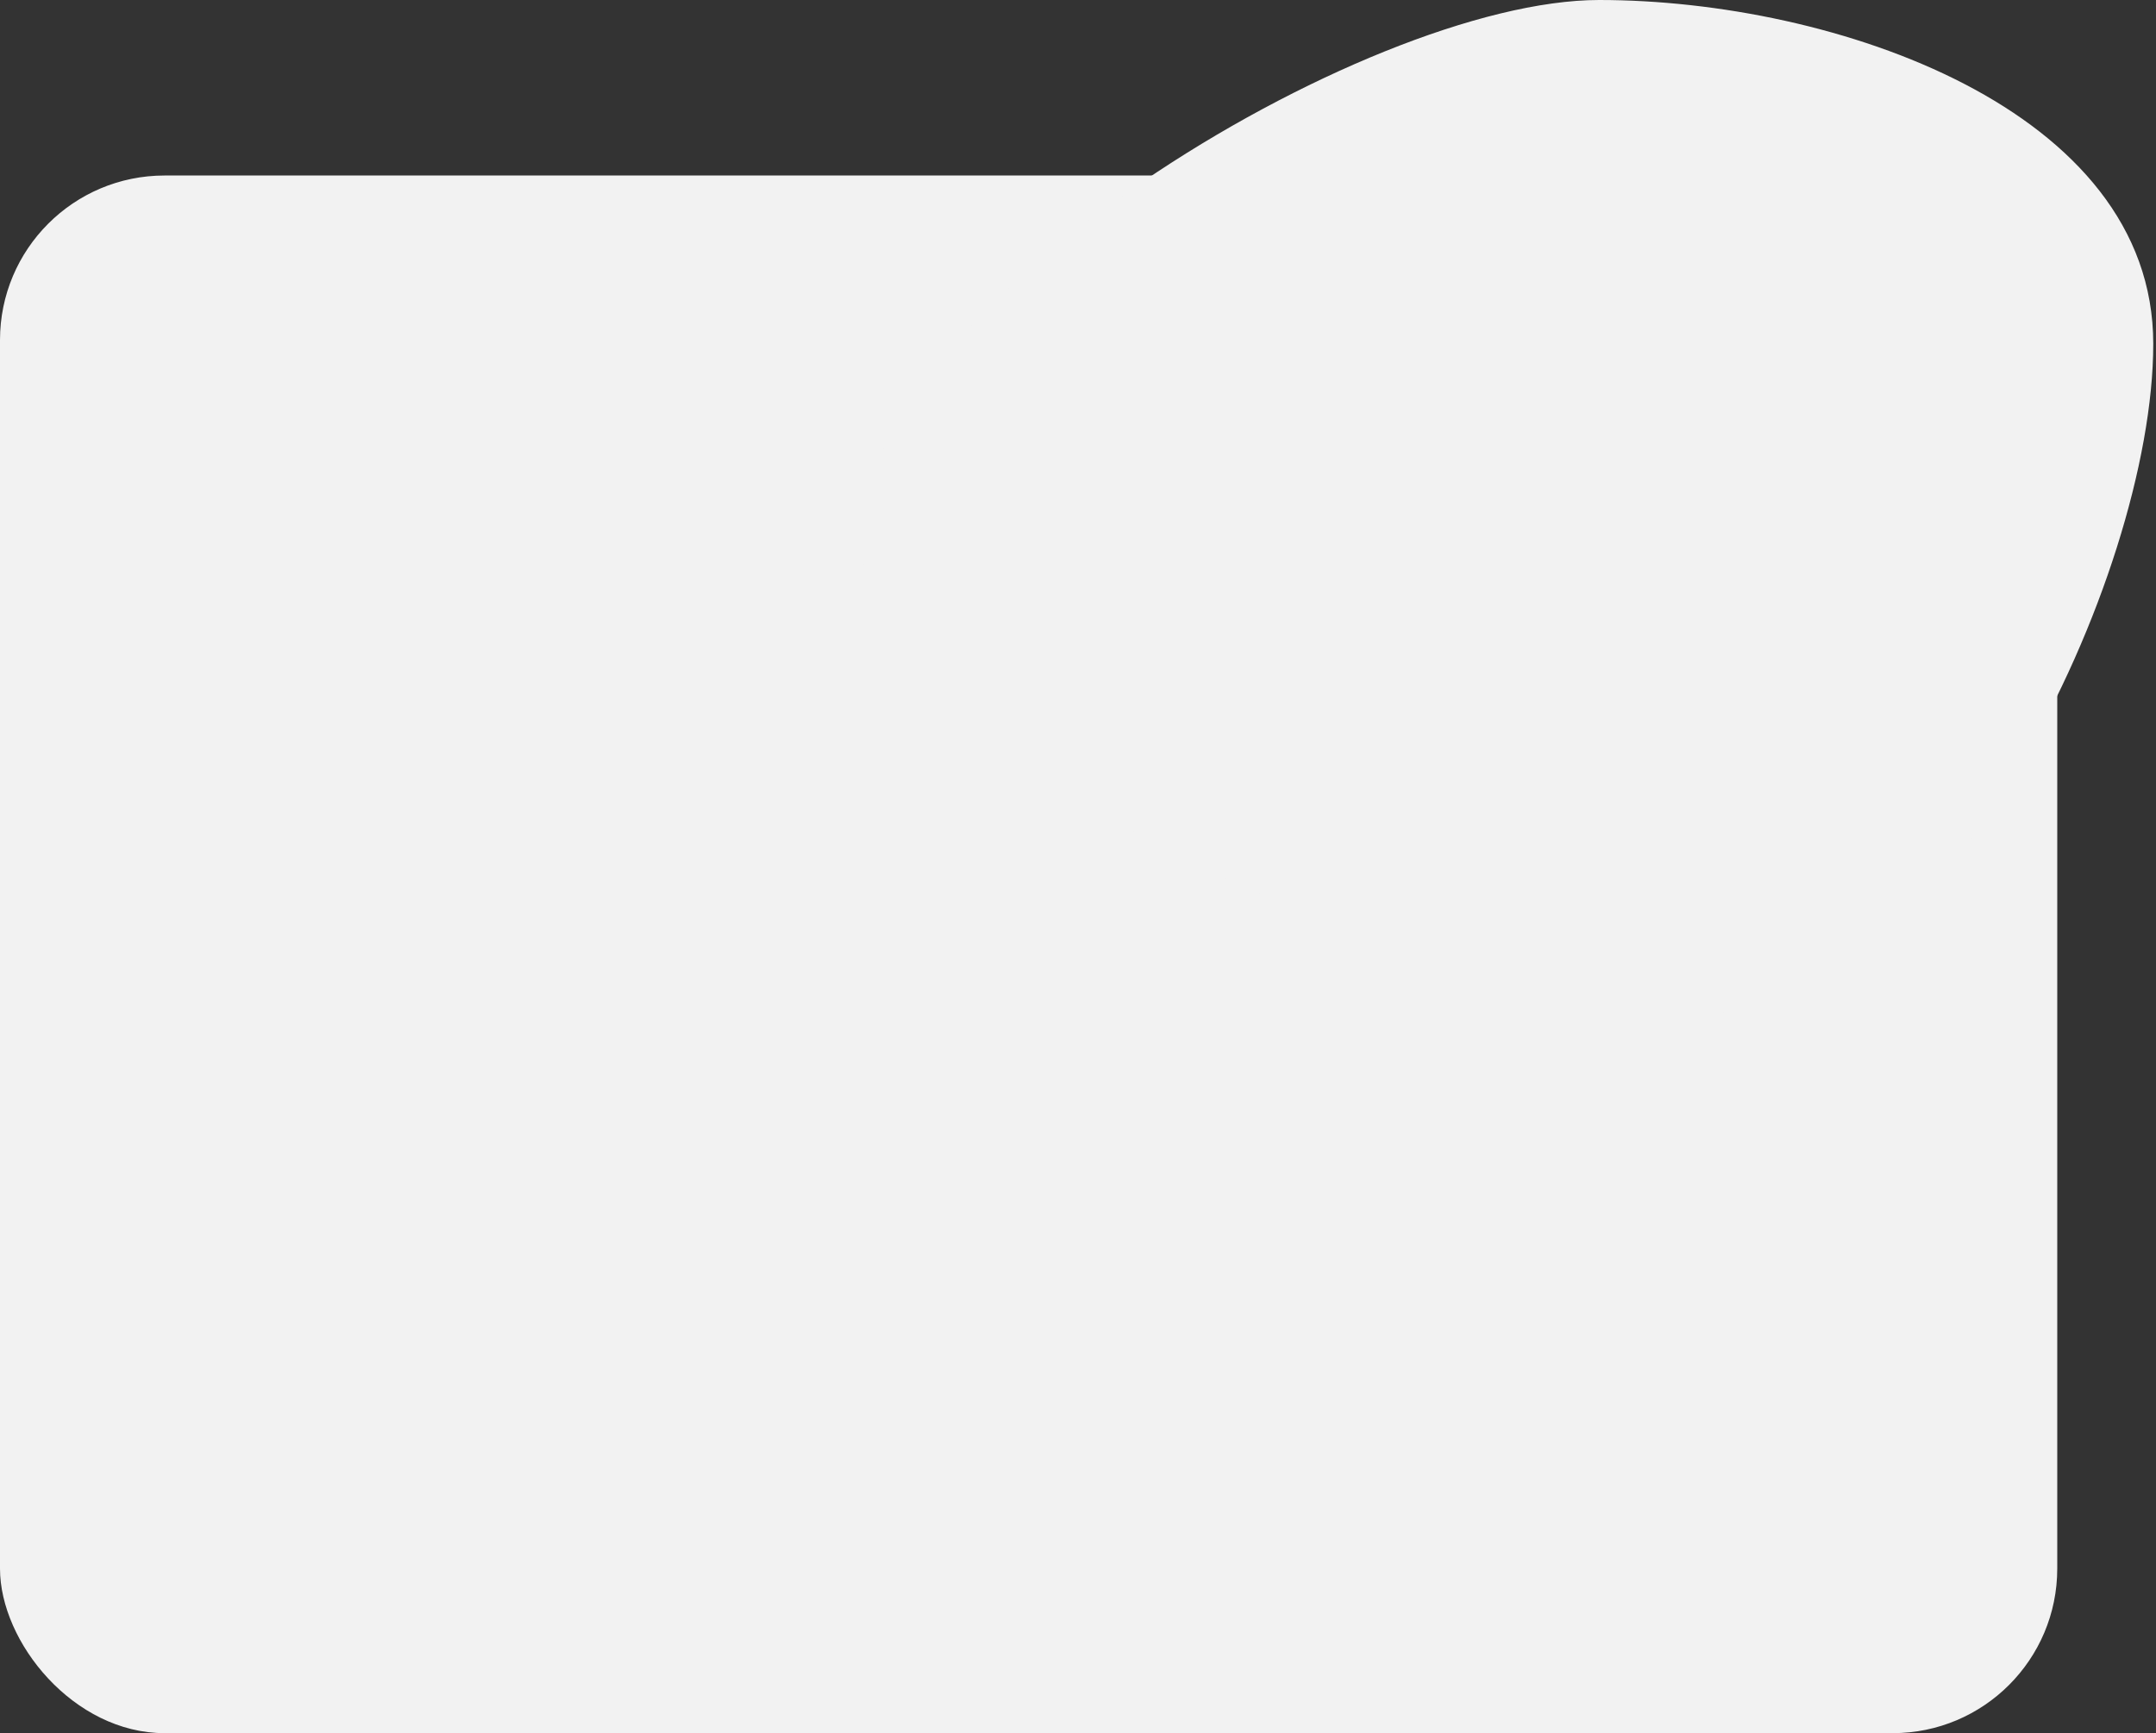 <?xml version="1.0" encoding="UTF-8"?> <svg xmlns="http://www.w3.org/2000/svg" width="393" height="316" viewBox="0 0 393 316" fill="none"><rect x="0" y="0" width="393" height="316" fill="#333333" stroke="none"/> <rect y="32" width="375" height="284" rx="30" fill="#F2F2F2"></rect> <path d="M392.5 62.689C392.5 105.491 354.302 184.689 311.5 184.689C268.698 184.689 157 141.302 157 98.5C157 55.698 248.698 0 291.5 0C334.302 0 392.5 19.887 392.5 62.689Z" fill="#F2F2F2"></path> </svg> 